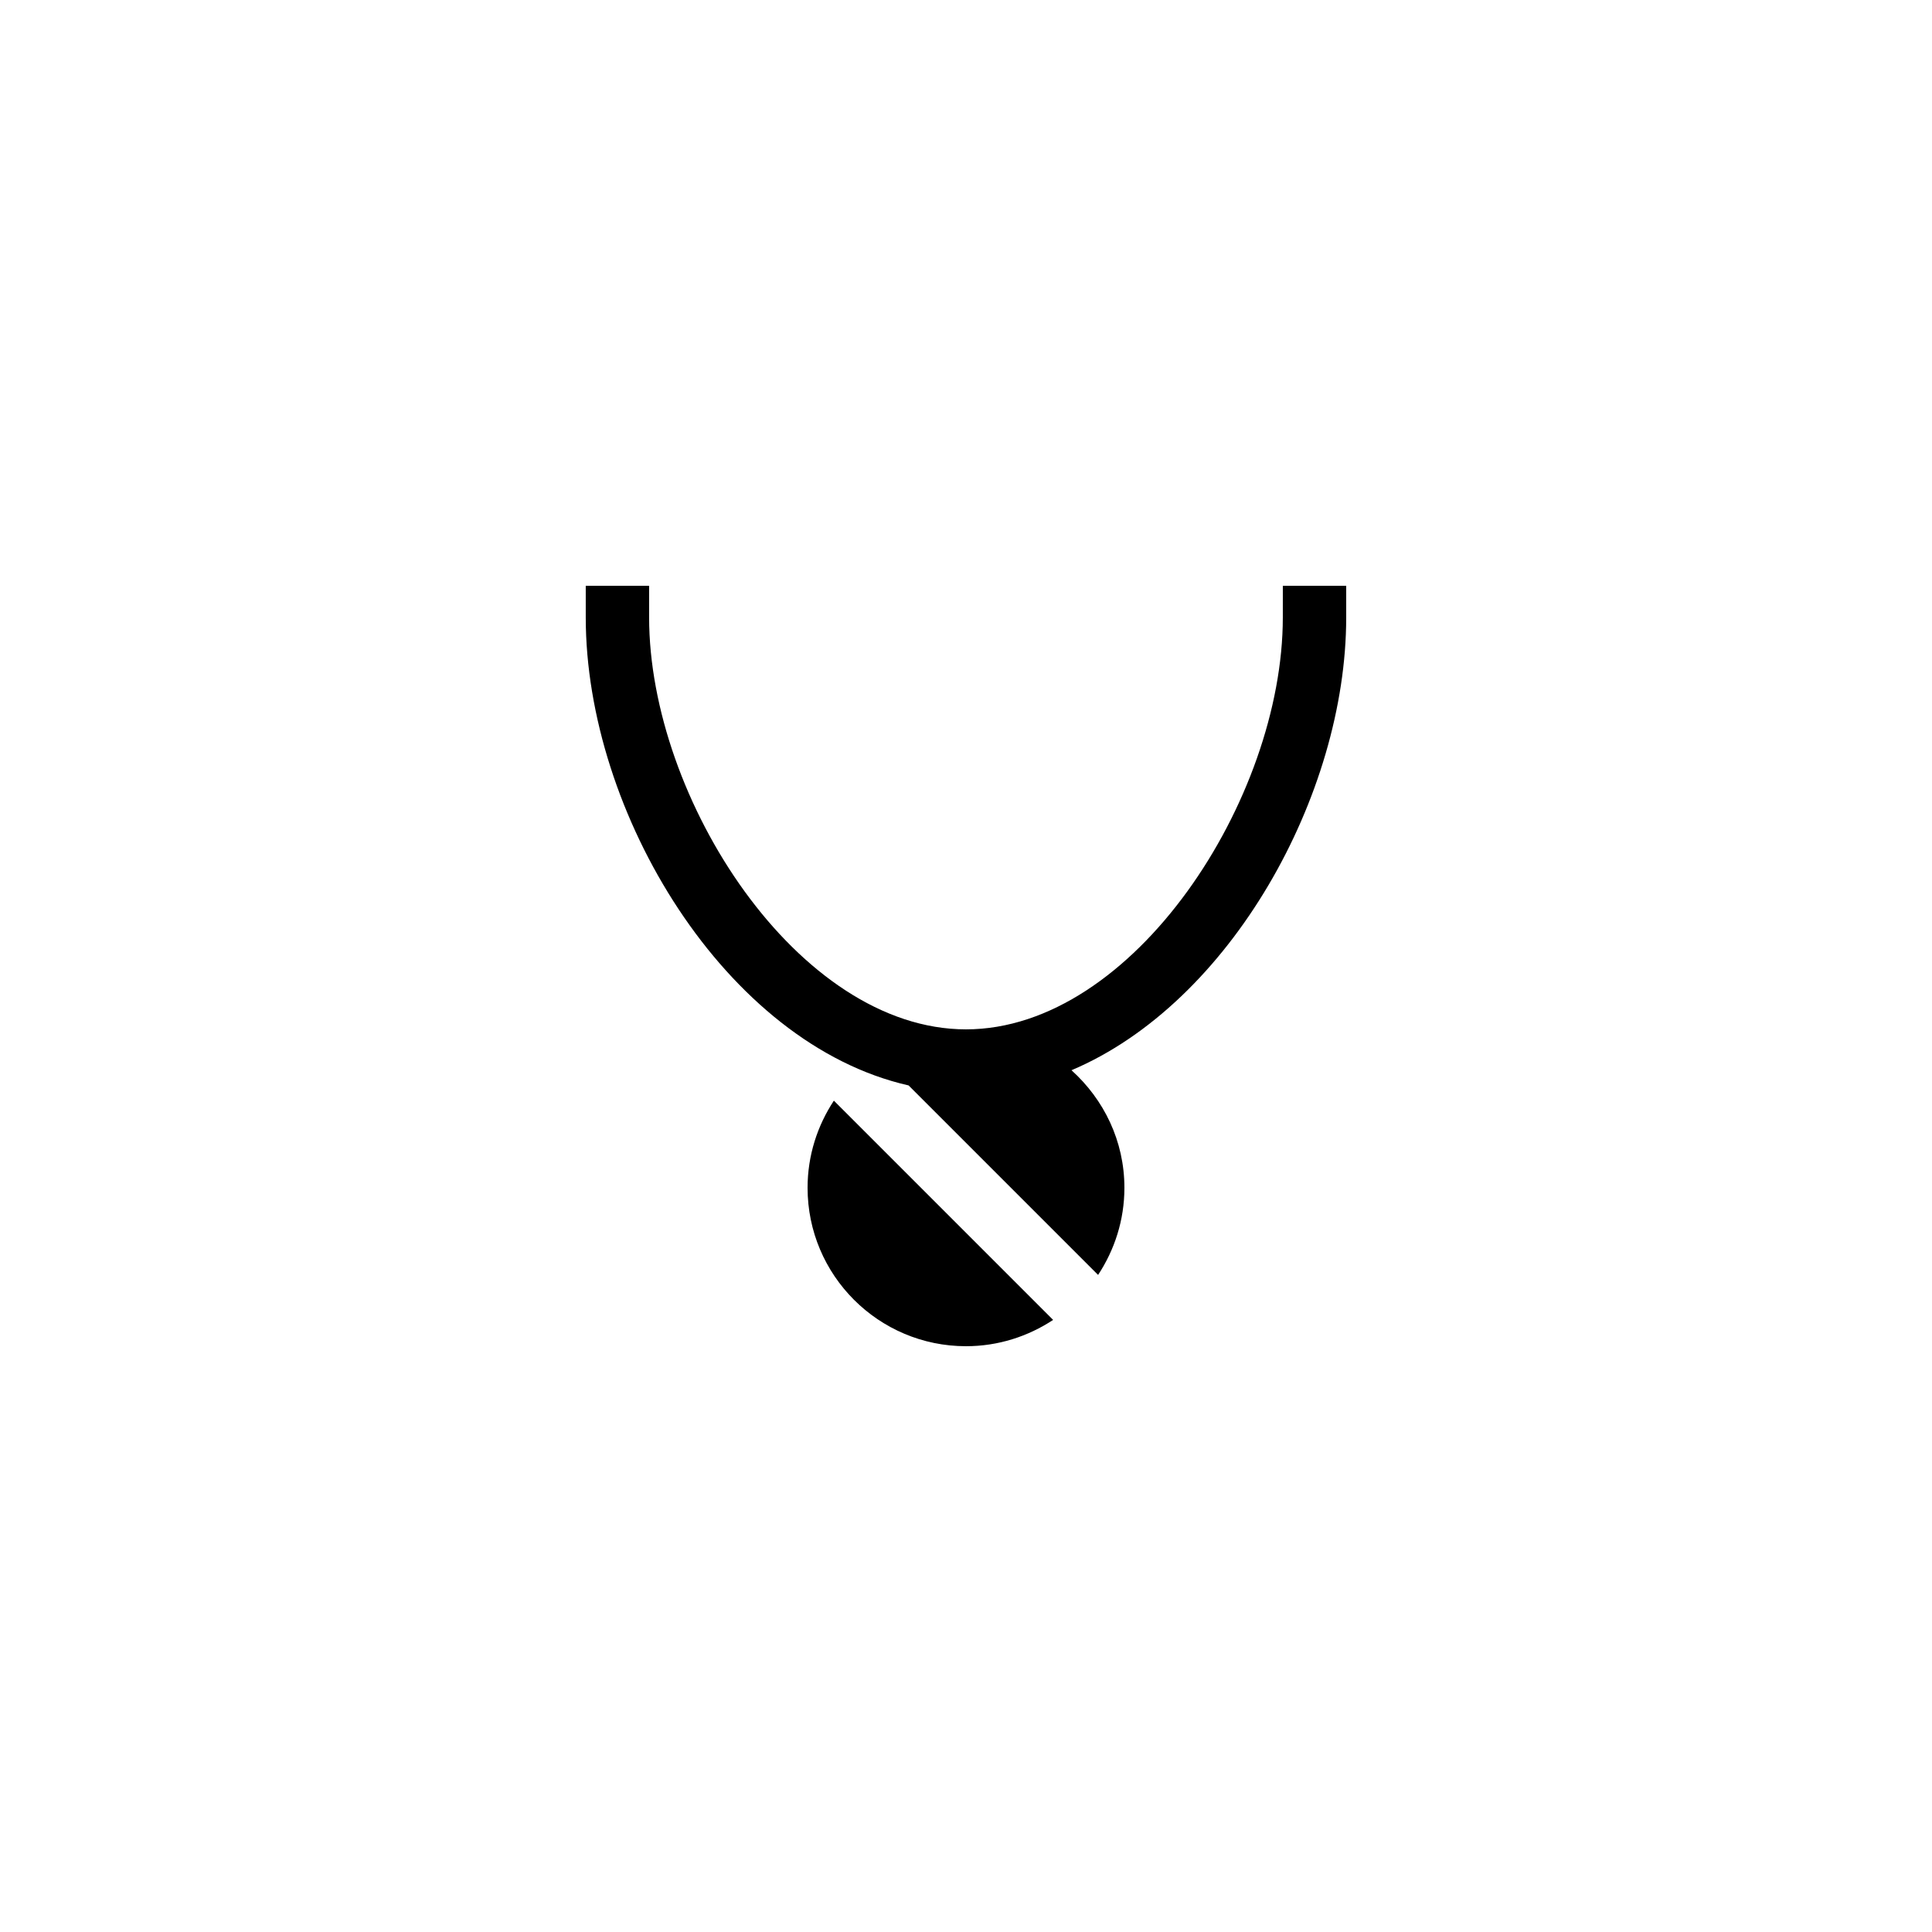 <?xml version="1.0" encoding="UTF-8"?>
<!-- Uploaded to: ICON Repo, www.svgrepo.com, Generator: ICON Repo Mixer Tools -->
<svg fill="#000000" width="800px" height="800px" version="1.1" viewBox="144 144 512 512" xmlns="http://www.w3.org/2000/svg">
 <g>
  <path d="m483.96 307.63c0 48.113-39.551 109.16-83.969 109.16-44.418 0-83.969-61.043-83.969-109.16v-8.398h-16.793v8.398c0 51.723 37.031 113.02 85.562 124.02l50.215 50.215c4.367-6.633 6.973-14.527 6.973-23.09 0-12.426-5.457-23.426-14.023-31.152 42.066-17.801 72.801-72.887 72.801-119.99v-8.398h-16.793z"/>
  <path d="m423.09 493.79-58.105-58.105c-4.367 6.633-6.969 14.523-6.969 23.09 0 23.176 18.809 41.984 41.984 41.984 8.562 0 16.457-2.606 23.09-6.969z"/>
 </g>
</svg>
